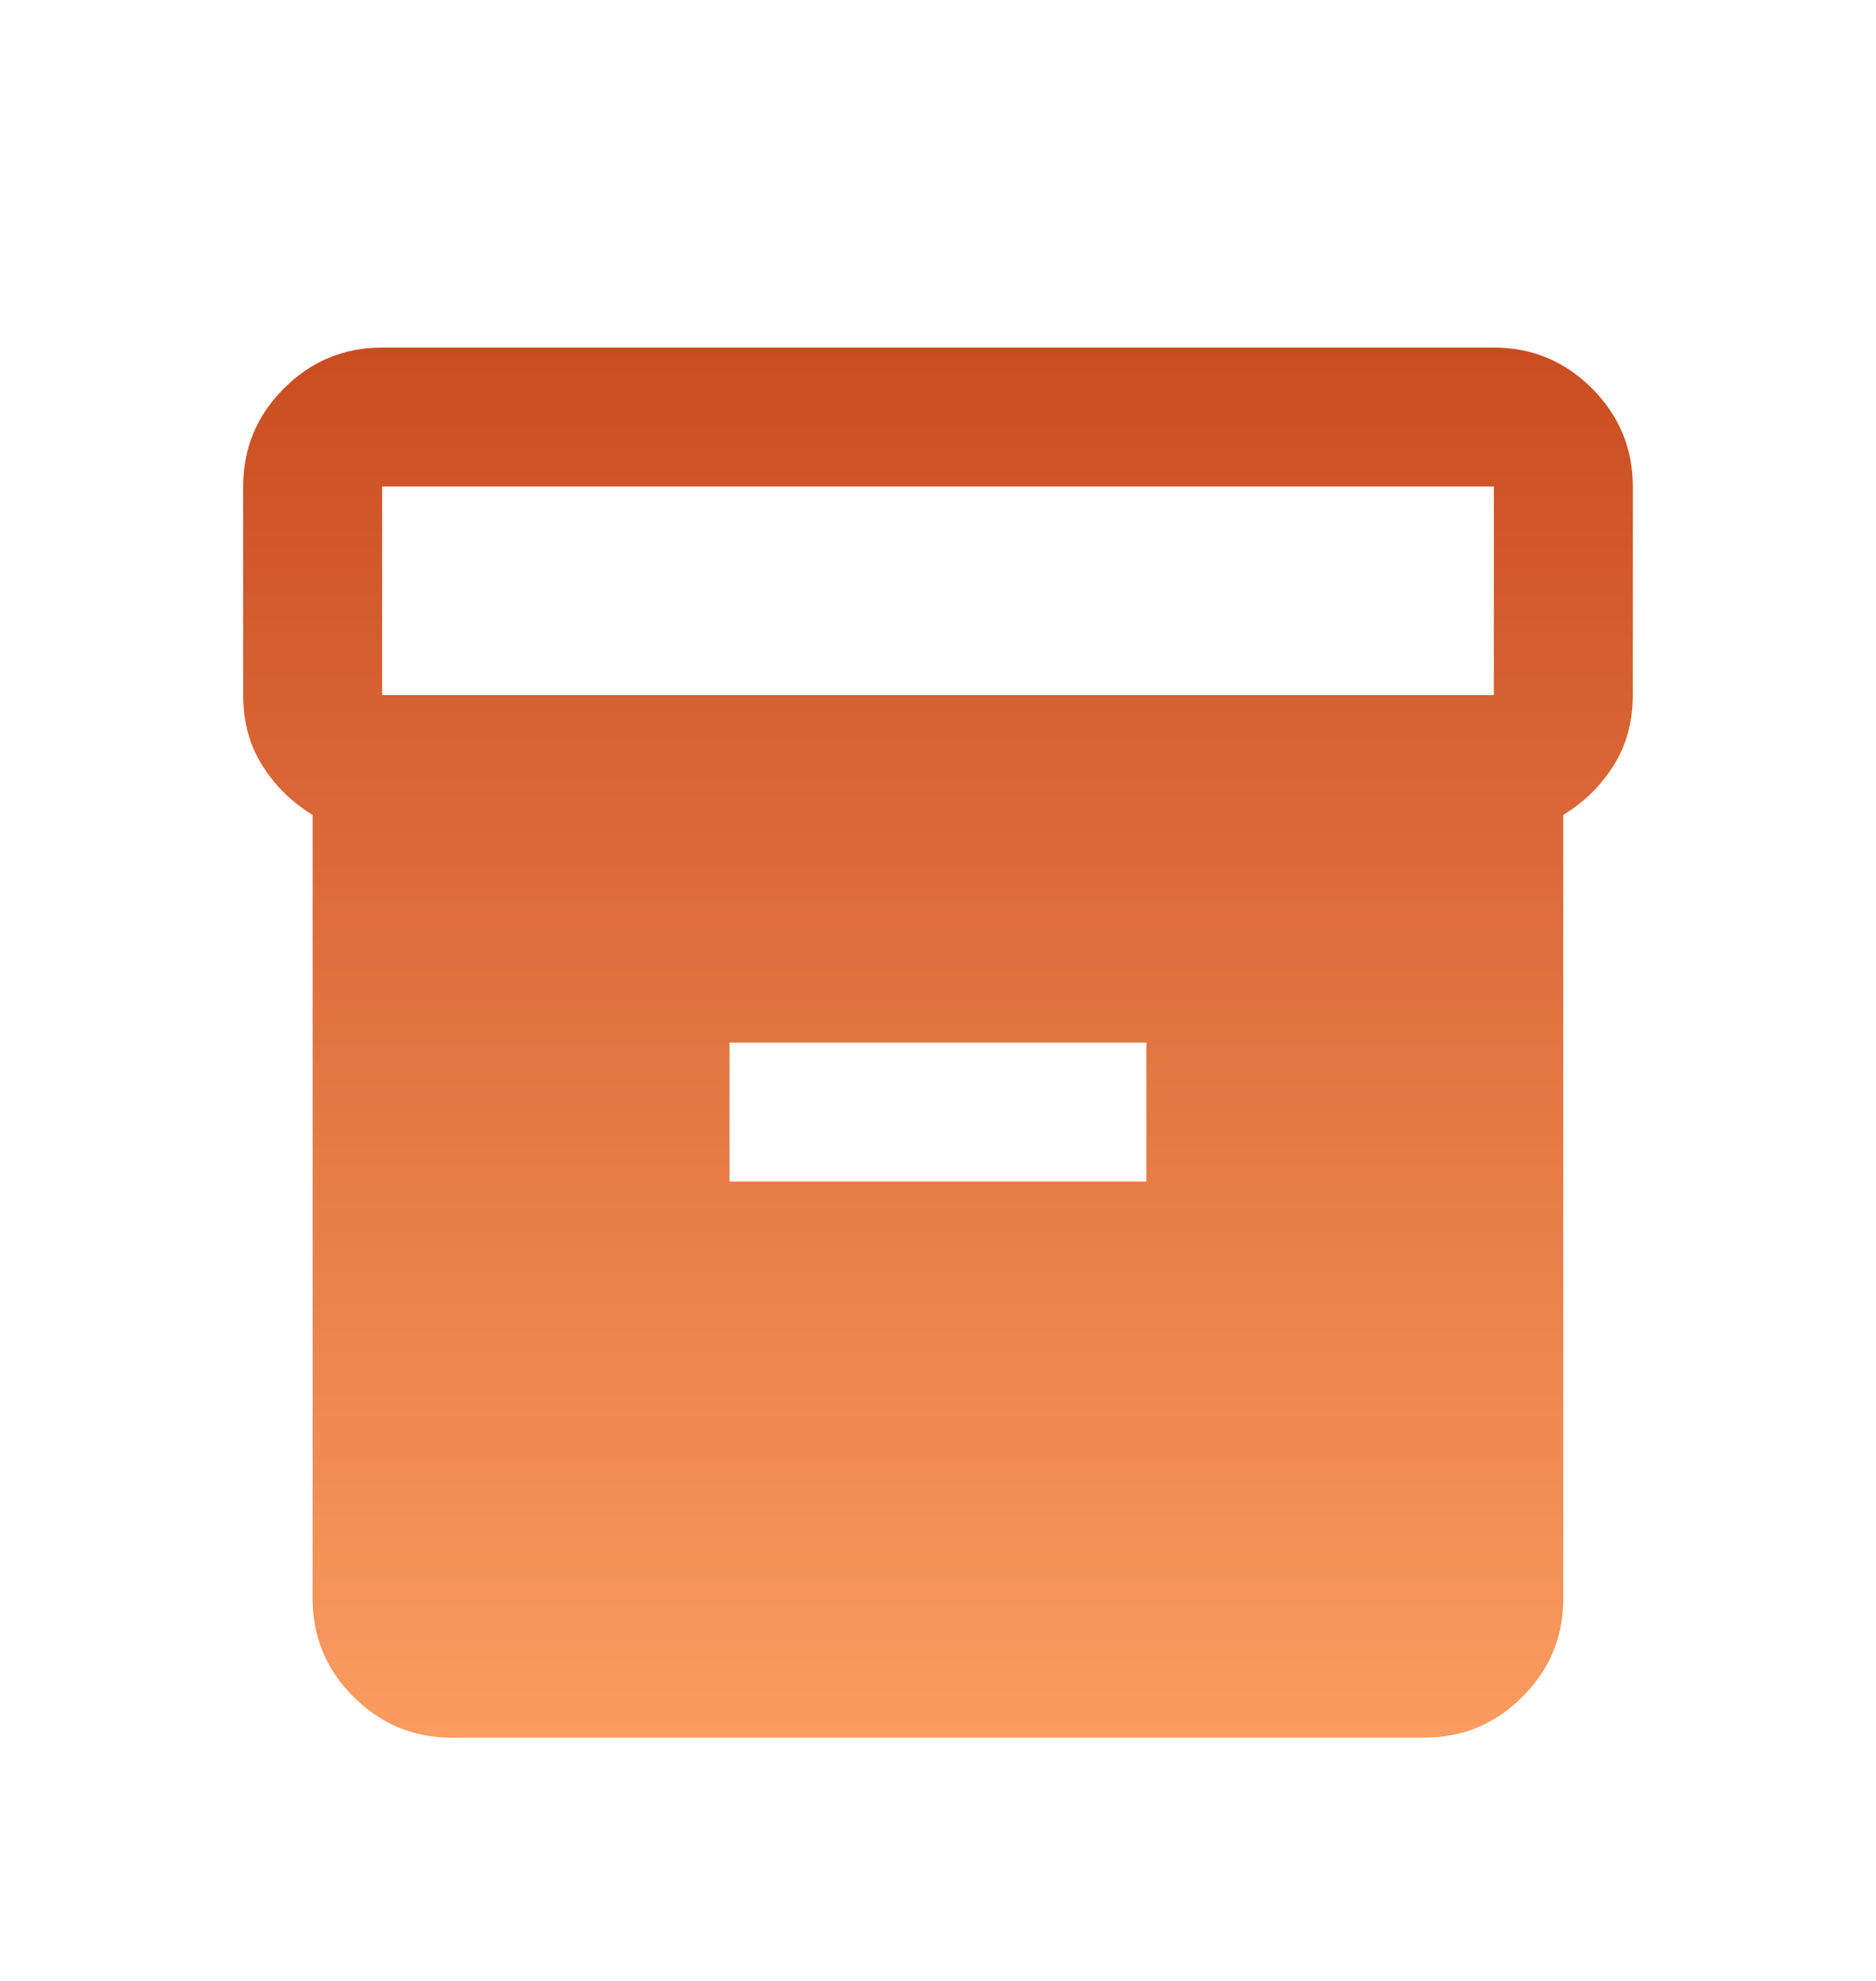 <svg width="36" height="38" viewBox="0 0 36 38" fill="none" xmlns="http://www.w3.org/2000/svg">
<g filter="url(#filter0_d_6717_1354)">
<mask id="mask0_6717_1354" style="mask-type:alpha" maskUnits="userSpaceOnUse" x="2" y="0" width="32" height="32">
<rect x="2" width="32" height="32" fill="#D9D9D9"/>
</mask>
<g mask="url(#mask0_6717_1354)">
<path d="M8.666 29.333C7.933 29.333 7.305 29.072 6.783 28.55C6.26 28.028 5.999 27.4 5.999 26.667V11.633C5.599 11.389 5.277 11.072 5.033 10.683C4.788 10.294 4.666 9.845 4.666 9.333V5.333C4.666 4.6 4.927 3.972 5.449 3.45C5.972 2.928 6.599 2.667 7.333 2.667H28.666C29.399 2.667 30.027 2.928 30.549 3.45C31.072 3.972 31.333 4.6 31.333 5.333V9.333C31.333 9.845 31.21 10.294 30.966 10.683C30.722 11.072 30.399 11.389 29.999 11.633V26.667C29.999 27.4 29.738 28.028 29.216 28.55C28.694 29.072 28.066 29.333 27.333 29.333H8.666ZM7.333 9.333H28.666V5.333H7.333V9.333ZM13.999 18.667H21.999V16H13.999V18.667Z" fill="url(#paint0_linear_6717_1354)"/>
</g>
</g>
<defs>
<filter id="filter0_d_6717_1354" x="0.666" y="2.667" width="34.666" height="34.667" filterUnits="userSpaceOnUse" color-interpolation-filters="sRGB">
<feFlood flood-opacity="0" result="BackgroundImageFix"/>
<feColorMatrix in="SourceAlpha" type="matrix" values="0 0 0 0 0 0 0 0 0 0 0 0 0 0 0 0 0 0 127 0" result="hardAlpha"/>
<feOffset dy="4"/>
<feGaussianBlur stdDeviation="2"/>
<feComposite in2="hardAlpha" operator="out"/>
<feColorMatrix type="matrix" values="0 0 0 0 0 0 0 0 0 0 0 0 0 0 0 0 0 0 0.25 0"/>
<feBlend mode="normal" in2="BackgroundImageFix" result="effect1_dropShadow_6717_1354"/>
<feBlend mode="normal" in="SourceGraphic" in2="effect1_dropShadow_6717_1354" result="shape"/>
</filter>
<linearGradient id="paint0_linear_6717_1354" x1="17.999" y1="2.667" x2="17.999" y2="29.333" gradientUnits="userSpaceOnUse">
<stop stop-color="#CA4D21"/>
<stop offset="1" stop-color="#FA9C60"/>
</linearGradient>
</defs>
</svg>
